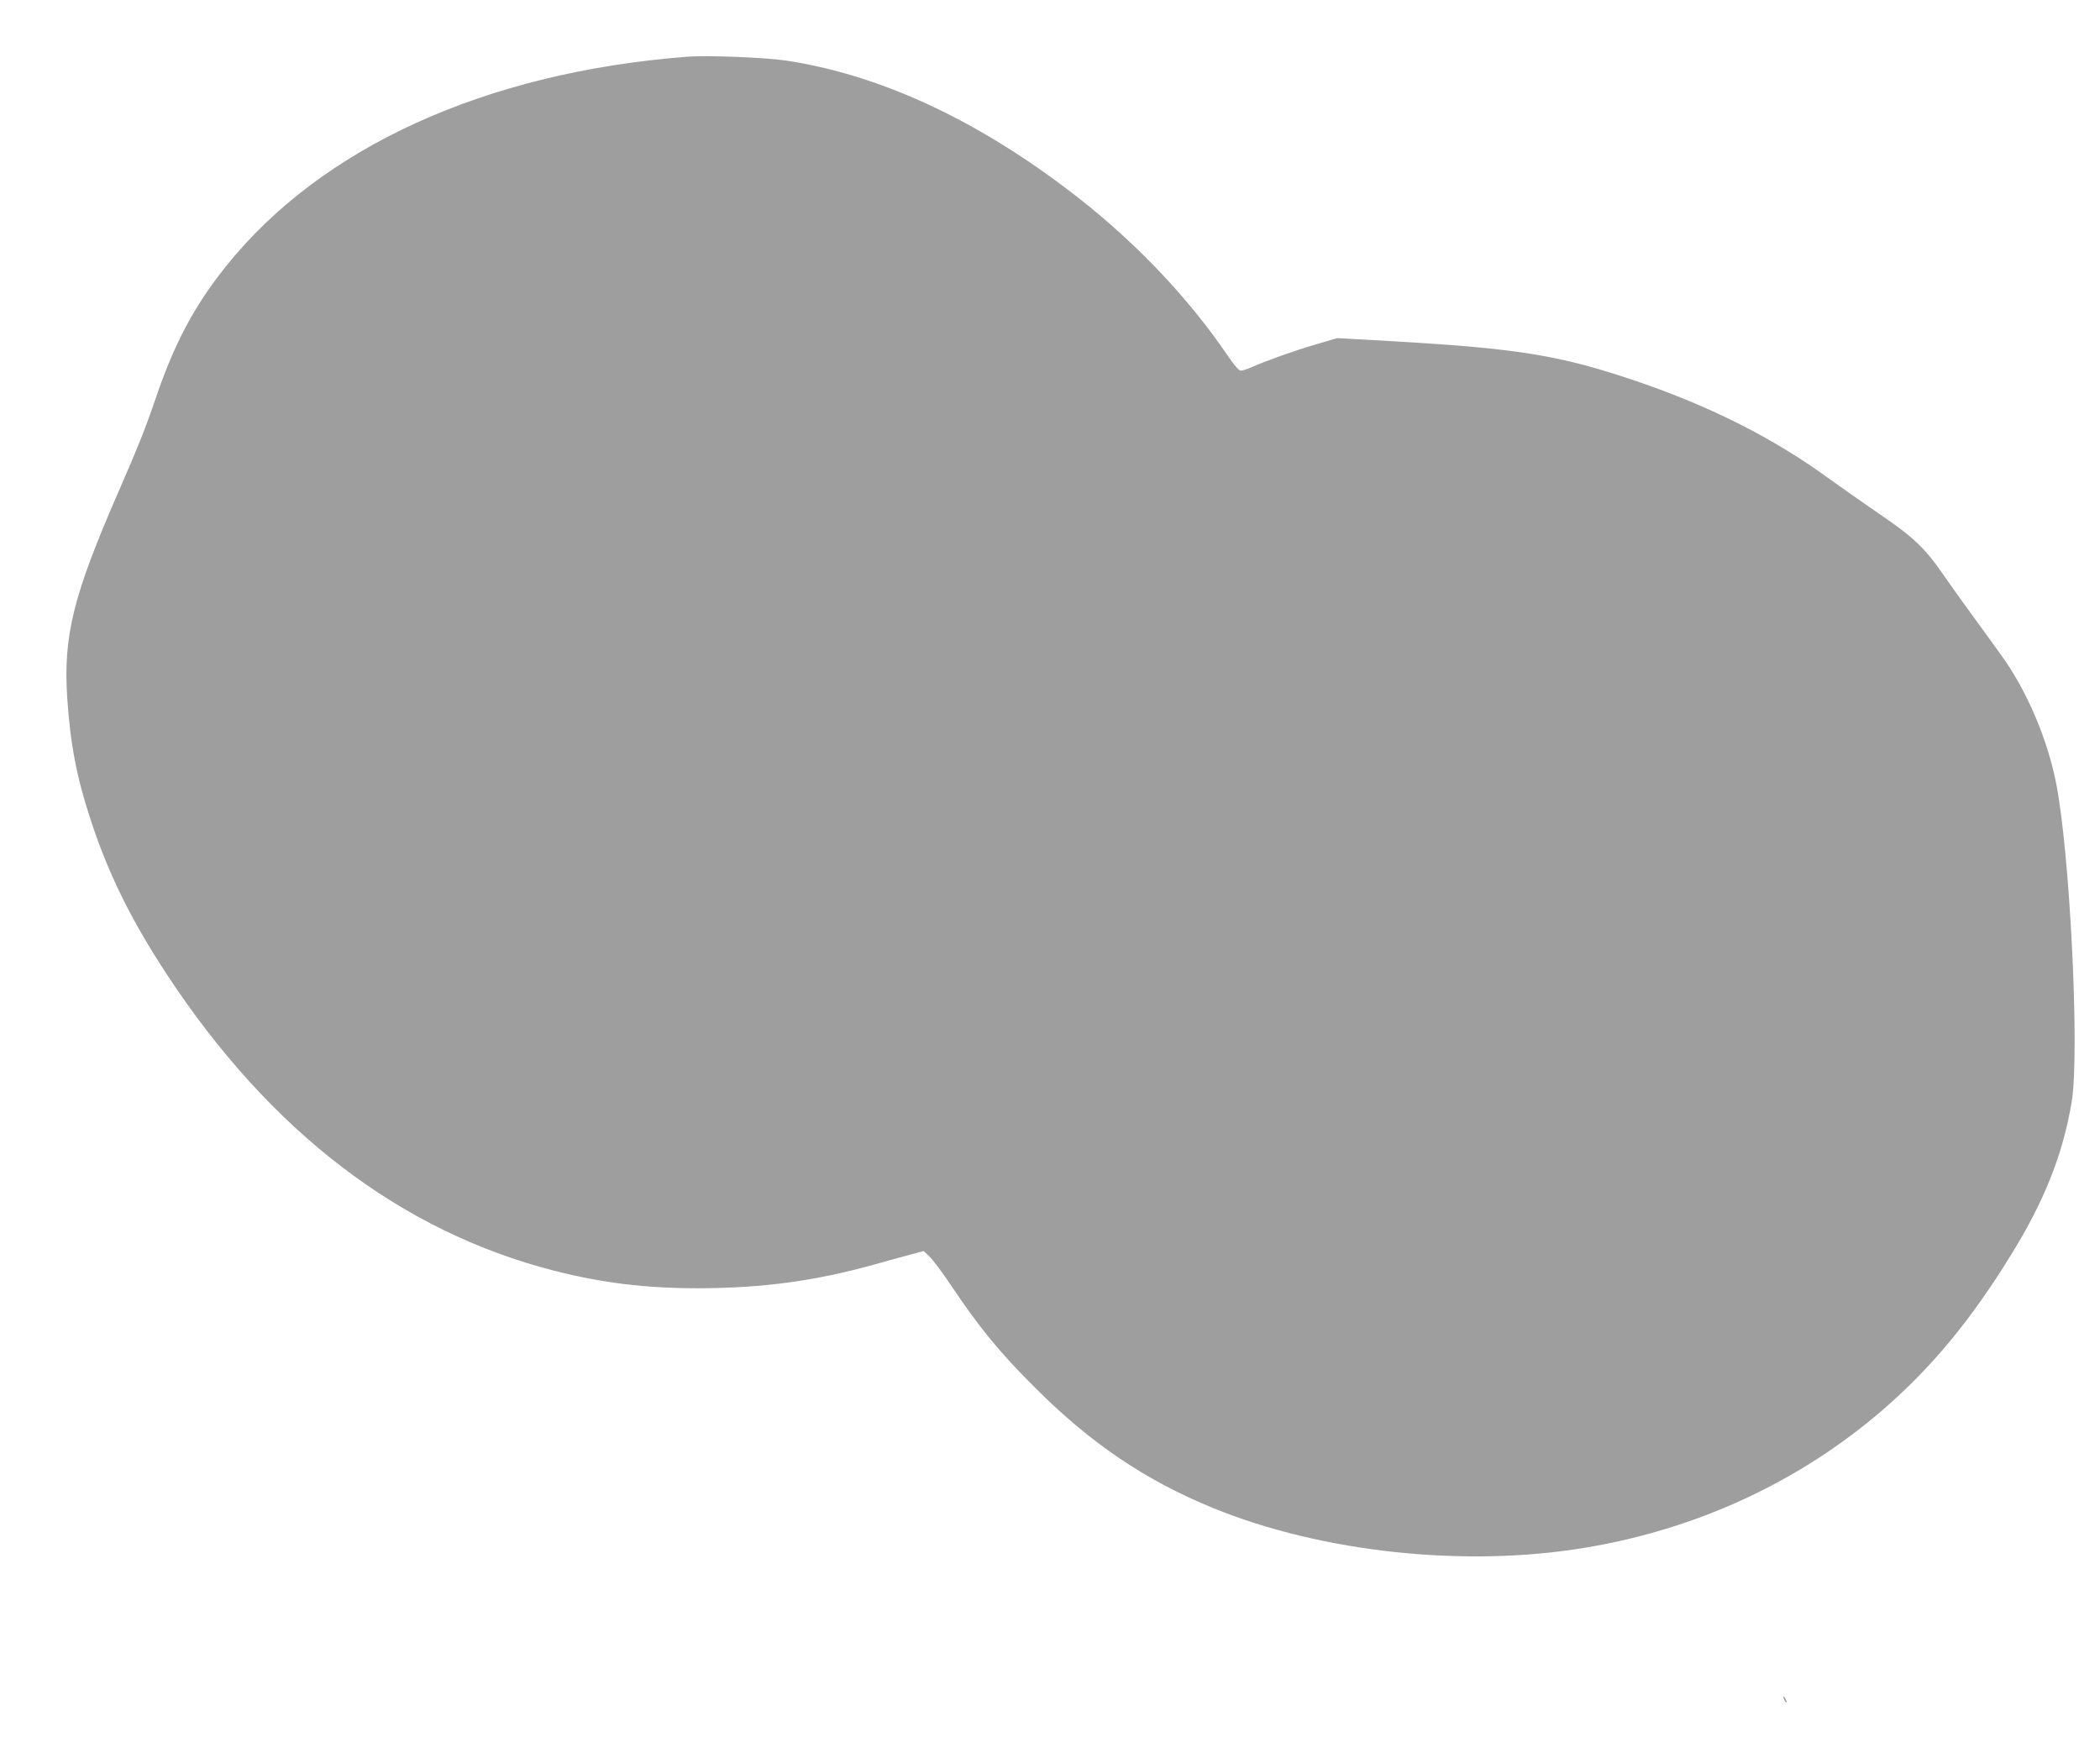 <?xml version="1.0" standalone="no"?>
<!DOCTYPE svg PUBLIC "-//W3C//DTD SVG 20010904//EN"
 "http://www.w3.org/TR/2001/REC-SVG-20010904/DTD/svg10.dtd">
<svg version="1.0" xmlns="http://www.w3.org/2000/svg"
 width="1280pt" height="1062pt" viewBox="0 0 1280 1062"
 preserveAspectRatio="xMidYMid meet">
<g transform="translate(0,1062) scale(0.1,-0.1)"
fill="#9e9e9e" stroke="none">
<path d="M4185 10274 c-1228 -96 -2227 -551 -2809 -1279 -192 -240 -314 -470
-426 -800 -64 -188 -107 -296 -235 -589 -270 -621 -330 -864 -305 -1244 19
-281 58 -484 145 -747 107 -325 245 -604 462 -935 630 -958 1424 -1566 2361
-1806 293 -75 559 -107 877 -107 394 1 711 44 1075 145 80 22 180 50 222 61
l78 21 36 -34 c20 -19 77 -96 127 -170 178 -265 297 -411 517 -630 337 -338
675 -566 1085 -733 664 -271 1539 -364 2270 -241 681 113 1305 403 1810 839
297 257 535 544 780 941 206 333 317 612 372 934 51 299 -11 1542 -97 1959
-53 255 -163 517 -303 726 -23 33 -95 134 -162 225 -67 91 -162 223 -211 294
-120 175 -187 239 -400 384 -98 67 -237 165 -308 216 -336 245 -721 439 -1167
591 -468 159 -716 200 -1491 245 l-337 19 -133 -39 c-129 -38 -292 -96 -391
-139 -27 -12 -56 -21 -65 -21 -10 1 -41 36 -72 82 -253 375 -598 734 -995
1032 -572 431 -1145 692 -1705 777 -131 19 -478 33 -605 23z"/>
<path d="M10870 275 c0 -5 5 -17 10 -25 5 -8 10 -10 10 -5 0 6 -5 17 -10 25
-5 8 -10 11 -10 5z"/>
</g>
</svg>
